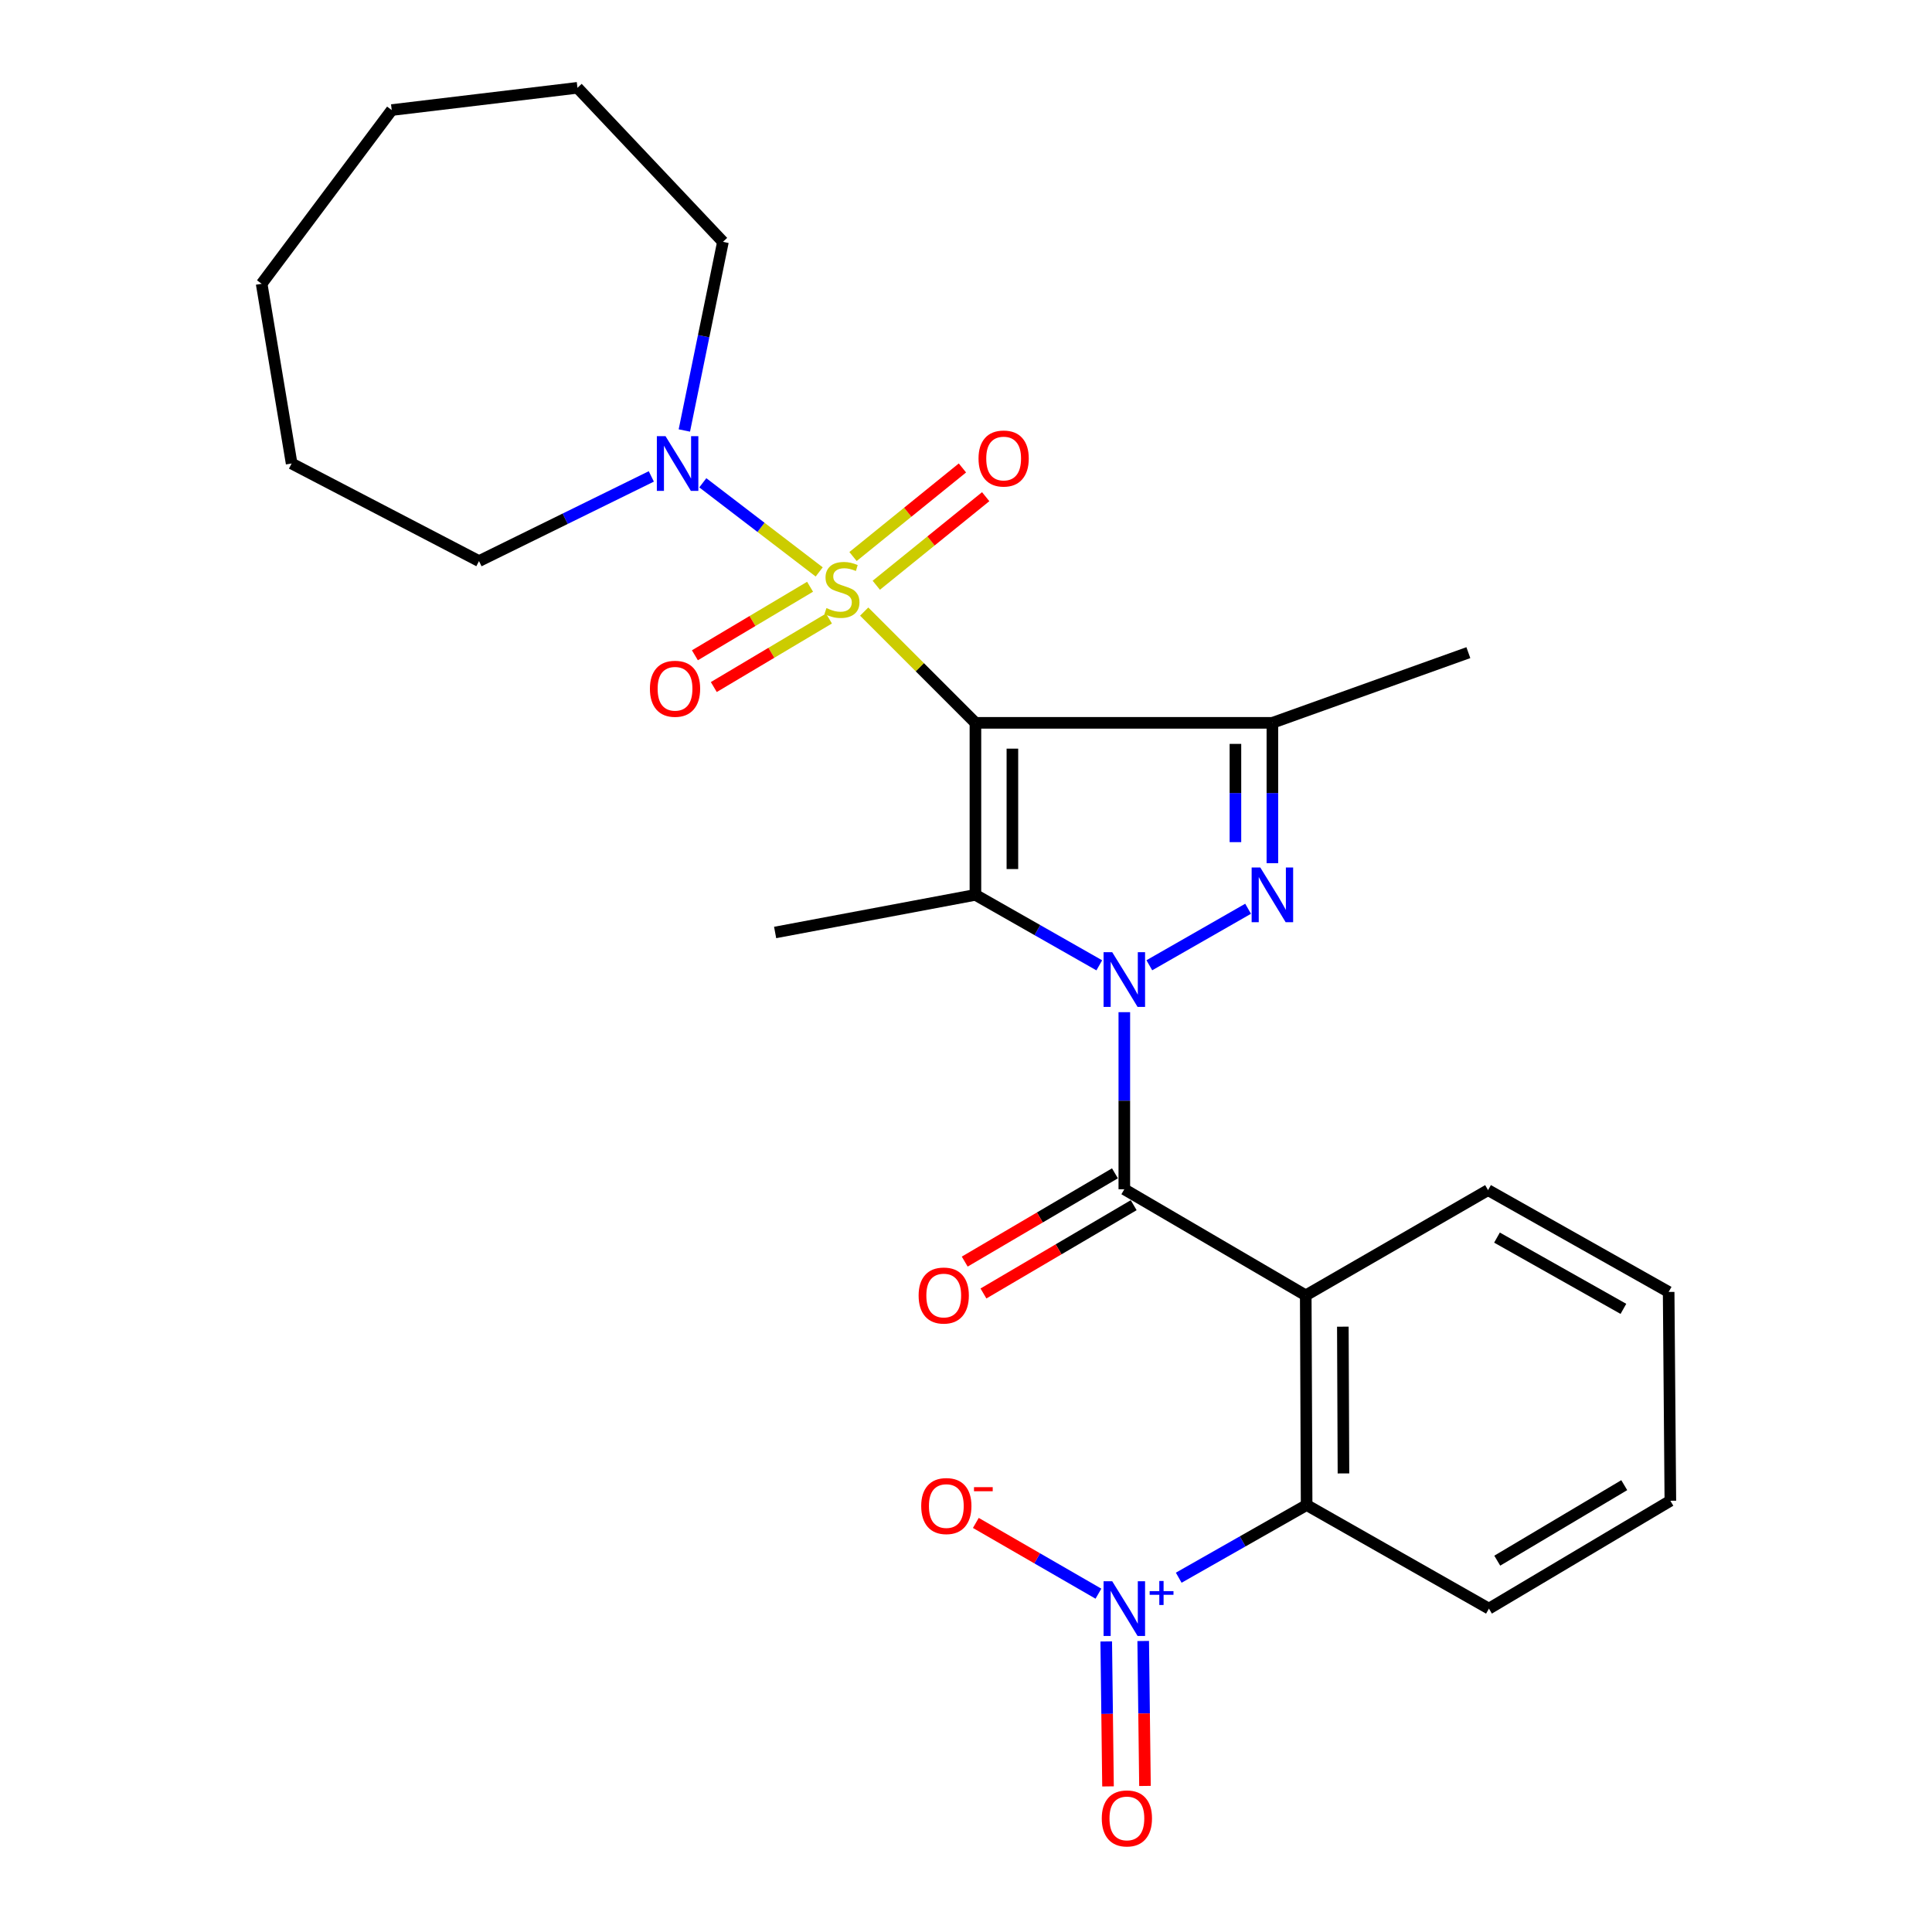<?xml version='1.0' encoding='iso-8859-1'?>
<svg version='1.1' baseProfile='full'
              xmlns='http://www.w3.org/2000/svg'
                      xmlns:rdkit='http://www.rdkit.org/xml'
                      xmlns:xlink='http://www.w3.org/1999/xlink'
                  xml:space='preserve'
width='1000px' height='1000px' viewBox='0 0 1000 1000'>
<!-- END OF HEADER -->
<rect style='opacity:1.0;fill:#FFFFFF;stroke:none' width='1000' height='1000' x='0' y='0'> </rect>
<path class='bond-0' d='M 504.879,374.142 L 476.088,345.347' style='fill:none;fill-rule:evenodd;stroke:#000000;stroke-width:6px;stroke-linecap:butt;stroke-linejoin:miter;stroke-opacity:1' />
<path class='bond-0' d='M 476.088,345.347 L 447.298,316.551' style='fill:none;fill-rule:evenodd;stroke:#CCCC00;stroke-width:6px;stroke-linecap:butt;stroke-linejoin:miter;stroke-opacity:1' />
<path class='bond-2' d='M 504.879,374.142 L 504.879,463.178' style='fill:none;fill-rule:evenodd;stroke:#000000;stroke-width:6px;stroke-linecap:butt;stroke-linejoin:miter;stroke-opacity:1' />
<path class='bond-2' d='M 524.013,387.497 L 524.013,449.822' style='fill:none;fill-rule:evenodd;stroke:#000000;stroke-width:6px;stroke-linecap:butt;stroke-linejoin:miter;stroke-opacity:1' />
<path class='bond-4' d='M 504.879,374.142 L 658.588,374.142' style='fill:none;fill-rule:evenodd;stroke:#000000;stroke-width:6px;stroke-linecap:butt;stroke-linejoin:miter;stroke-opacity:1' />
<path class='bond-8' d='M 424.016,296.024 L 393.894,272.961' style='fill:none;fill-rule:evenodd;stroke:#CCCC00;stroke-width:6px;stroke-linecap:butt;stroke-linejoin:miter;stroke-opacity:1' />
<path class='bond-8' d='M 393.894,272.961 L 363.772,249.897' style='fill:none;fill-rule:evenodd;stroke:#0000FF;stroke-width:6px;stroke-linecap:butt;stroke-linejoin:miter;stroke-opacity:1' />
<path class='bond-10' d='M 453.567,302.93 L 481.879,280.007' style='fill:none;fill-rule:evenodd;stroke:#CCCC00;stroke-width:6px;stroke-linecap:butt;stroke-linejoin:miter;stroke-opacity:1' />
<path class='bond-10' d='M 481.879,280.007 L 510.191,257.084' style='fill:none;fill-rule:evenodd;stroke:#FF0000;stroke-width:6px;stroke-linecap:butt;stroke-linejoin:miter;stroke-opacity:1' />
<path class='bond-10' d='M 441.527,288.059 L 469.839,265.136' style='fill:none;fill-rule:evenodd;stroke:#CCCC00;stroke-width:6px;stroke-linecap:butt;stroke-linejoin:miter;stroke-opacity:1' />
<path class='bond-10' d='M 469.839,265.136 L 498.151,242.214' style='fill:none;fill-rule:evenodd;stroke:#FF0000;stroke-width:6px;stroke-linecap:butt;stroke-linejoin:miter;stroke-opacity:1' />
<path class='bond-11' d='M 419.289,303.702 L 389.484,321.436' style='fill:none;fill-rule:evenodd;stroke:#CCCC00;stroke-width:6px;stroke-linecap:butt;stroke-linejoin:miter;stroke-opacity:1' />
<path class='bond-11' d='M 389.484,321.436 L 359.679,339.171' style='fill:none;fill-rule:evenodd;stroke:#FF0000;stroke-width:6px;stroke-linecap:butt;stroke-linejoin:miter;stroke-opacity:1' />
<path class='bond-11' d='M 429.073,320.146 L 399.268,337.88' style='fill:none;fill-rule:evenodd;stroke:#CCCC00;stroke-width:6px;stroke-linecap:butt;stroke-linejoin:miter;stroke-opacity:1' />
<path class='bond-11' d='M 399.268,337.88 L 369.463,355.614' style='fill:none;fill-rule:evenodd;stroke:#FF0000;stroke-width:6px;stroke-linecap:butt;stroke-linejoin:miter;stroke-opacity:1' />
<path class='bond-1' d='M 568.989,499.654 L 536.934,481.416' style='fill:none;fill-rule:evenodd;stroke:#0000FF;stroke-width:6px;stroke-linecap:butt;stroke-linejoin:miter;stroke-opacity:1' />
<path class='bond-1' d='M 536.934,481.416 L 504.879,463.178' style='fill:none;fill-rule:evenodd;stroke:#000000;stroke-width:6px;stroke-linecap:butt;stroke-linejoin:miter;stroke-opacity:1' />
<path class='bond-5' d='M 581.946,523.899 L 581.946,569.728' style='fill:none;fill-rule:evenodd;stroke:#0000FF;stroke-width:6px;stroke-linecap:butt;stroke-linejoin:miter;stroke-opacity:1' />
<path class='bond-5' d='M 581.946,569.728 L 581.946,615.557' style='fill:none;fill-rule:evenodd;stroke:#000000;stroke-width:6px;stroke-linecap:butt;stroke-linejoin:miter;stroke-opacity:1' />
<path class='bond-27' d='M 594.893,499.619 L 646.013,470.372' style='fill:none;fill-rule:evenodd;stroke:#0000FF;stroke-width:6px;stroke-linecap:butt;stroke-linejoin:miter;stroke-opacity:1' />
<path class='bond-15' d='M 504.879,463.178 L 401.206,482.652' style='fill:none;fill-rule:evenodd;stroke:#000000;stroke-width:6px;stroke-linecap:butt;stroke-linejoin:miter;stroke-opacity:1' />
<path class='bond-3' d='M 658.588,446.792 L 658.588,410.467' style='fill:none;fill-rule:evenodd;stroke:#0000FF;stroke-width:6px;stroke-linecap:butt;stroke-linejoin:miter;stroke-opacity:1' />
<path class='bond-3' d='M 658.588,410.467 L 658.588,374.142' style='fill:none;fill-rule:evenodd;stroke:#000000;stroke-width:6px;stroke-linecap:butt;stroke-linejoin:miter;stroke-opacity:1' />
<path class='bond-3' d='M 639.454,435.894 L 639.454,410.467' style='fill:none;fill-rule:evenodd;stroke:#0000FF;stroke-width:6px;stroke-linecap:butt;stroke-linejoin:miter;stroke-opacity:1' />
<path class='bond-3' d='M 639.454,410.467 L 639.454,385.039' style='fill:none;fill-rule:evenodd;stroke:#000000;stroke-width:6px;stroke-linecap:butt;stroke-linejoin:miter;stroke-opacity:1' />
<path class='bond-16' d='M 658.588,374.142 L 760.018,337.809' style='fill:none;fill-rule:evenodd;stroke:#000000;stroke-width:6px;stroke-linecap:butt;stroke-linejoin:miter;stroke-opacity:1' />
<path class='bond-6' d='M 581.946,615.557 L 675.85,670.482' style='fill:none;fill-rule:evenodd;stroke:#000000;stroke-width:6px;stroke-linecap:butt;stroke-linejoin:miter;stroke-opacity:1' />
<path class='bond-13' d='M 577.099,607.309 L 538.22,630.156' style='fill:none;fill-rule:evenodd;stroke:#000000;stroke-width:6px;stroke-linecap:butt;stroke-linejoin:miter;stroke-opacity:1' />
<path class='bond-13' d='M 538.22,630.156 L 499.341,653.002' style='fill:none;fill-rule:evenodd;stroke:#FF0000;stroke-width:6px;stroke-linecap:butt;stroke-linejoin:miter;stroke-opacity:1' />
<path class='bond-13' d='M 586.793,623.806 L 547.914,646.652' style='fill:none;fill-rule:evenodd;stroke:#000000;stroke-width:6px;stroke-linecap:butt;stroke-linejoin:miter;stroke-opacity:1' />
<path class='bond-13' d='M 547.914,646.652 L 509.034,669.499' style='fill:none;fill-rule:evenodd;stroke:#FF0000;stroke-width:6px;stroke-linecap:butt;stroke-linejoin:miter;stroke-opacity:1' />
<path class='bond-9' d='M 675.85,670.482 L 676.308,779.003' style='fill:none;fill-rule:evenodd;stroke:#000000;stroke-width:6px;stroke-linecap:butt;stroke-linejoin:miter;stroke-opacity:1' />
<path class='bond-9' d='M 695.053,686.68 L 695.373,762.644' style='fill:none;fill-rule:evenodd;stroke:#000000;stroke-width:6px;stroke-linecap:butt;stroke-linejoin:miter;stroke-opacity:1' />
<path class='bond-17' d='M 675.85,670.482 L 770.212,616.004' style='fill:none;fill-rule:evenodd;stroke:#000000;stroke-width:6px;stroke-linecap:butt;stroke-linejoin:miter;stroke-opacity:1' />
<path class='bond-7' d='M 610.104,816.62 L 643.206,797.812' style='fill:none;fill-rule:evenodd;stroke:#0000FF;stroke-width:6px;stroke-linecap:butt;stroke-linejoin:miter;stroke-opacity:1' />
<path class='bond-7' d='M 643.206,797.812 L 676.308,779.003' style='fill:none;fill-rule:evenodd;stroke:#000000;stroke-width:6px;stroke-linecap:butt;stroke-linejoin:miter;stroke-opacity:1' />
<path class='bond-12' d='M 568.547,824.887 L 536.818,806.575' style='fill:none;fill-rule:evenodd;stroke:#0000FF;stroke-width:6px;stroke-linecap:butt;stroke-linejoin:miter;stroke-opacity:1' />
<path class='bond-12' d='M 536.818,806.575 L 505.089,788.264' style='fill:none;fill-rule:evenodd;stroke:#FF0000;stroke-width:6px;stroke-linecap:butt;stroke-linejoin:miter;stroke-opacity:1' />
<path class='bond-14' d='M 572.586,849.61 L 573.046,887.123' style='fill:none;fill-rule:evenodd;stroke:#0000FF;stroke-width:6px;stroke-linecap:butt;stroke-linejoin:miter;stroke-opacity:1' />
<path class='bond-14' d='M 573.046,887.123 L 573.505,924.636' style='fill:none;fill-rule:evenodd;stroke:#FF0000;stroke-width:6px;stroke-linecap:butt;stroke-linejoin:miter;stroke-opacity:1' />
<path class='bond-14' d='M 591.719,849.376 L 592.178,886.889' style='fill:none;fill-rule:evenodd;stroke:#0000FF;stroke-width:6px;stroke-linecap:butt;stroke-linejoin:miter;stroke-opacity:1' />
<path class='bond-14' d='M 592.178,886.889 L 592.637,924.402' style='fill:none;fill-rule:evenodd;stroke:#FF0000;stroke-width:6px;stroke-linecap:butt;stroke-linejoin:miter;stroke-opacity:1' />
<path class='bond-18' d='M 337.121,246.592 L 292.527,268.506' style='fill:none;fill-rule:evenodd;stroke:#0000FF;stroke-width:6px;stroke-linecap:butt;stroke-linejoin:miter;stroke-opacity:1' />
<path class='bond-18' d='M 292.527,268.506 L 247.933,290.421' style='fill:none;fill-rule:evenodd;stroke:#000000;stroke-width:6px;stroke-linecap:butt;stroke-linejoin:miter;stroke-opacity:1' />
<path class='bond-19' d='M 354.22,222.82 L 364.208,173.999' style='fill:none;fill-rule:evenodd;stroke:#0000FF;stroke-width:6px;stroke-linecap:butt;stroke-linejoin:miter;stroke-opacity:1' />
<path class='bond-19' d='M 364.208,173.999 L 374.195,125.179' style='fill:none;fill-rule:evenodd;stroke:#000000;stroke-width:6px;stroke-linecap:butt;stroke-linejoin:miter;stroke-opacity:1' />
<path class='bond-20' d='M 676.308,779.003 L 770.669,832.62' style='fill:none;fill-rule:evenodd;stroke:#000000;stroke-width:6px;stroke-linecap:butt;stroke-linejoin:miter;stroke-opacity:1' />
<path class='bond-21' d='M 770.212,616.004 L 863.691,668.707' style='fill:none;fill-rule:evenodd;stroke:#000000;stroke-width:6px;stroke-linecap:butt;stroke-linejoin:miter;stroke-opacity:1' />
<path class='bond-21' d='M 774.837,640.577 L 840.273,677.469' style='fill:none;fill-rule:evenodd;stroke:#000000;stroke-width:6px;stroke-linecap:butt;stroke-linejoin:miter;stroke-opacity:1' />
<path class='bond-22' d='M 247.933,290.421 L 150.946,239.907' style='fill:none;fill-rule:evenodd;stroke:#000000;stroke-width:6px;stroke-linecap:butt;stroke-linejoin:miter;stroke-opacity:1' />
<path class='bond-23' d='M 374.195,125.179 L 298.893,45.455' style='fill:none;fill-rule:evenodd;stroke:#000000;stroke-width:6px;stroke-linecap:butt;stroke-linejoin:miter;stroke-opacity:1' />
<path class='bond-29' d='M 770.669,832.62 L 864.574,776.792' style='fill:none;fill-rule:evenodd;stroke:#000000;stroke-width:6px;stroke-linecap:butt;stroke-linejoin:miter;stroke-opacity:1' />
<path class='bond-29' d='M 774.977,807.799 L 840.71,768.719' style='fill:none;fill-rule:evenodd;stroke:#000000;stroke-width:6px;stroke-linecap:butt;stroke-linejoin:miter;stroke-opacity:1' />
<path class='bond-24' d='M 863.691,668.707 L 864.574,776.792' style='fill:none;fill-rule:evenodd;stroke:#000000;stroke-width:6px;stroke-linecap:butt;stroke-linejoin:miter;stroke-opacity:1' />
<path class='bond-25' d='M 150.946,239.907 L 135.426,146.885' style='fill:none;fill-rule:evenodd;stroke:#000000;stroke-width:6px;stroke-linecap:butt;stroke-linejoin:miter;stroke-opacity:1' />
<path class='bond-26' d='M 298.893,45.455 L 202.756,56.967' style='fill:none;fill-rule:evenodd;stroke:#000000;stroke-width:6px;stroke-linecap:butt;stroke-linejoin:miter;stroke-opacity:1' />
<path class='bond-28' d='M 135.426,146.885 L 202.756,56.967' style='fill:none;fill-rule:evenodd;stroke:#000000;stroke-width:6px;stroke-linecap:butt;stroke-linejoin:miter;stroke-opacity:1' />
<path  class='atom-1' d='M 427.774 314.746
Q 428.094 314.866, 429.414 315.426
Q 430.734 315.986, 432.174 316.346
Q 433.654 316.666, 435.094 316.666
Q 437.774 316.666, 439.334 315.386
Q 440.894 314.066, 440.894 311.786
Q 440.894 310.226, 440.094 309.266
Q 439.334 308.306, 438.134 307.786
Q 436.934 307.266, 434.934 306.666
Q 432.414 305.906, 430.894 305.186
Q 429.414 304.466, 428.334 302.946
Q 427.294 301.426, 427.294 298.866
Q 427.294 295.306, 429.694 293.106
Q 432.134 290.906, 436.934 290.906
Q 440.214 290.906, 443.934 292.466
L 443.014 295.546
Q 439.614 294.146, 437.054 294.146
Q 434.294 294.146, 432.774 295.306
Q 431.254 296.426, 431.294 298.386
Q 431.294 299.906, 432.054 300.826
Q 432.854 301.746, 433.974 302.266
Q 435.134 302.786, 437.054 303.386
Q 439.614 304.186, 441.134 304.986
Q 442.654 305.786, 443.734 307.426
Q 444.854 309.026, 444.854 311.786
Q 444.854 315.706, 442.214 317.826
Q 439.614 319.906, 435.254 319.906
Q 432.734 319.906, 430.814 319.346
Q 428.934 318.826, 426.694 317.906
L 427.774 314.746
' fill='#CCCC00'/>
<path  class='atom-2' d='M 575.686 492.866
L 584.966 507.866
Q 585.886 509.346, 587.366 512.026
Q 588.846 514.706, 588.926 514.866
L 588.926 492.866
L 592.686 492.866
L 592.686 521.186
L 588.806 521.186
L 578.846 504.786
Q 577.686 502.866, 576.446 500.666
Q 575.246 498.466, 574.886 497.786
L 574.886 521.186
L 571.206 521.186
L 571.206 492.866
L 575.686 492.866
' fill='#0000FF'/>
<path  class='atom-4' d='M 652.328 449.018
L 661.608 464.018
Q 662.528 465.498, 664.008 468.178
Q 665.488 470.858, 665.568 471.018
L 665.568 449.018
L 669.328 449.018
L 669.328 477.338
L 665.448 477.338
L 655.488 460.938
Q 654.328 459.018, 653.088 456.818
Q 651.888 454.618, 651.528 453.938
L 651.528 477.338
L 647.848 477.338
L 647.848 449.018
L 652.328 449.018
' fill='#0000FF'/>
<path  class='atom-8' d='M 575.686 818.46
L 584.966 833.46
Q 585.886 834.94, 587.366 837.62
Q 588.846 840.3, 588.926 840.46
L 588.926 818.46
L 592.686 818.46
L 592.686 846.78
L 588.806 846.78
L 578.846 830.38
Q 577.686 828.46, 576.446 826.26
Q 575.246 824.06, 574.886 823.38
L 574.886 846.78
L 571.206 846.78
L 571.206 818.46
L 575.686 818.46
' fill='#0000FF'/>
<path  class='atom-8' d='M 595.062 823.565
L 600.052 823.565
L 600.052 818.311
L 602.269 818.311
L 602.269 823.565
L 607.391 823.565
L 607.391 825.466
L 602.269 825.466
L 602.269 830.746
L 600.052 830.746
L 600.052 825.466
L 595.062 825.466
L 595.062 823.565
' fill='#0000FF'/>
<path  class='atom-9' d='M 344.464 225.747
L 353.744 240.747
Q 354.664 242.227, 356.144 244.907
Q 357.624 247.587, 357.704 247.747
L 357.704 225.747
L 361.464 225.747
L 361.464 254.067
L 357.584 254.067
L 347.624 237.667
Q 346.464 235.747, 345.224 233.547
Q 344.024 231.347, 343.664 230.667
L 343.664 254.067
L 339.984 254.067
L 339.984 225.747
L 344.464 225.747
' fill='#0000FF'/>
<path  class='atom-11' d='M 506.485 237.33
Q 506.485 230.53, 509.845 226.73
Q 513.205 222.93, 519.485 222.93
Q 525.765 222.93, 529.125 226.73
Q 532.485 230.53, 532.485 237.33
Q 532.485 244.21, 529.085 248.13
Q 525.685 252.01, 519.485 252.01
Q 513.245 252.01, 509.845 248.13
Q 506.485 244.25, 506.485 237.33
M 519.485 248.81
Q 523.805 248.81, 526.125 245.93
Q 528.485 243.01, 528.485 237.33
Q 528.485 231.77, 526.125 228.97
Q 523.805 226.13, 519.485 226.13
Q 515.165 226.13, 512.805 228.93
Q 510.485 231.73, 510.485 237.33
Q 510.485 243.05, 512.805 245.93
Q 515.165 248.81, 519.485 248.81
' fill='#FF0000'/>
<path  class='atom-12' d='M 336.396 356.502
Q 336.396 349.702, 339.756 345.902
Q 343.116 342.102, 349.396 342.102
Q 355.676 342.102, 359.036 345.902
Q 362.396 349.702, 362.396 356.502
Q 362.396 363.382, 358.996 367.302
Q 355.596 371.182, 349.396 371.182
Q 343.156 371.182, 339.756 367.302
Q 336.396 363.422, 336.396 356.502
M 349.396 367.982
Q 353.716 367.982, 356.036 365.102
Q 358.396 362.182, 358.396 356.502
Q 358.396 350.942, 356.036 348.142
Q 353.716 345.302, 349.396 345.302
Q 345.076 345.302, 342.716 348.102
Q 340.396 350.902, 340.396 356.502
Q 340.396 362.222, 342.716 365.102
Q 345.076 367.982, 349.396 367.982
' fill='#FF0000'/>
<path  class='atom-13' d='M 476.817 779.529
Q 476.817 772.729, 480.177 768.929
Q 483.537 765.129, 489.817 765.129
Q 496.097 765.129, 499.457 768.929
Q 502.817 772.729, 502.817 779.529
Q 502.817 786.409, 499.417 790.329
Q 496.017 794.209, 489.817 794.209
Q 483.577 794.209, 480.177 790.329
Q 476.817 786.449, 476.817 779.529
M 489.817 791.009
Q 494.137 791.009, 496.457 788.129
Q 498.817 785.209, 498.817 779.529
Q 498.817 773.969, 496.457 771.169
Q 494.137 768.329, 489.817 768.329
Q 485.497 768.329, 483.137 771.129
Q 480.817 773.929, 480.817 779.529
Q 480.817 785.249, 483.137 788.129
Q 485.497 791.009, 489.817 791.009
' fill='#FF0000'/>
<path  class='atom-13' d='M 504.137 769.752
L 513.825 769.752
L 513.825 771.864
L 504.137 771.864
L 504.137 769.752
' fill='#FF0000'/>
<path  class='atom-14' d='M 475.477 670.562
Q 475.477 663.762, 478.837 659.962
Q 482.197 656.162, 488.477 656.162
Q 494.757 656.162, 498.117 659.962
Q 501.477 663.762, 501.477 670.562
Q 501.477 677.442, 498.077 681.362
Q 494.677 685.242, 488.477 685.242
Q 482.237 685.242, 478.837 681.362
Q 475.477 677.482, 475.477 670.562
M 488.477 682.042
Q 492.797 682.042, 495.117 679.162
Q 497.477 676.242, 497.477 670.562
Q 497.477 665.002, 495.117 662.202
Q 492.797 659.362, 488.477 659.362
Q 484.157 659.362, 481.797 662.162
Q 479.477 664.962, 479.477 670.562
Q 479.477 676.282, 481.797 679.162
Q 484.157 682.042, 488.477 682.042
' fill='#FF0000'/>
<path  class='atom-15' d='M 570.275 941.21
Q 570.275 934.41, 573.635 930.61
Q 576.995 926.81, 583.275 926.81
Q 589.555 926.81, 592.915 930.61
Q 596.275 934.41, 596.275 941.21
Q 596.275 948.09, 592.875 952.01
Q 589.475 955.89, 583.275 955.89
Q 577.035 955.89, 573.635 952.01
Q 570.275 948.13, 570.275 941.21
M 583.275 952.69
Q 587.595 952.69, 589.915 949.81
Q 592.275 946.89, 592.275 941.21
Q 592.275 935.65, 589.915 932.85
Q 587.595 930.01, 583.275 930.01
Q 578.955 930.01, 576.595 932.81
Q 574.275 935.61, 574.275 941.21
Q 574.275 946.93, 576.595 949.81
Q 578.955 952.69, 583.275 952.69
' fill='#FF0000'/>
</svg>
